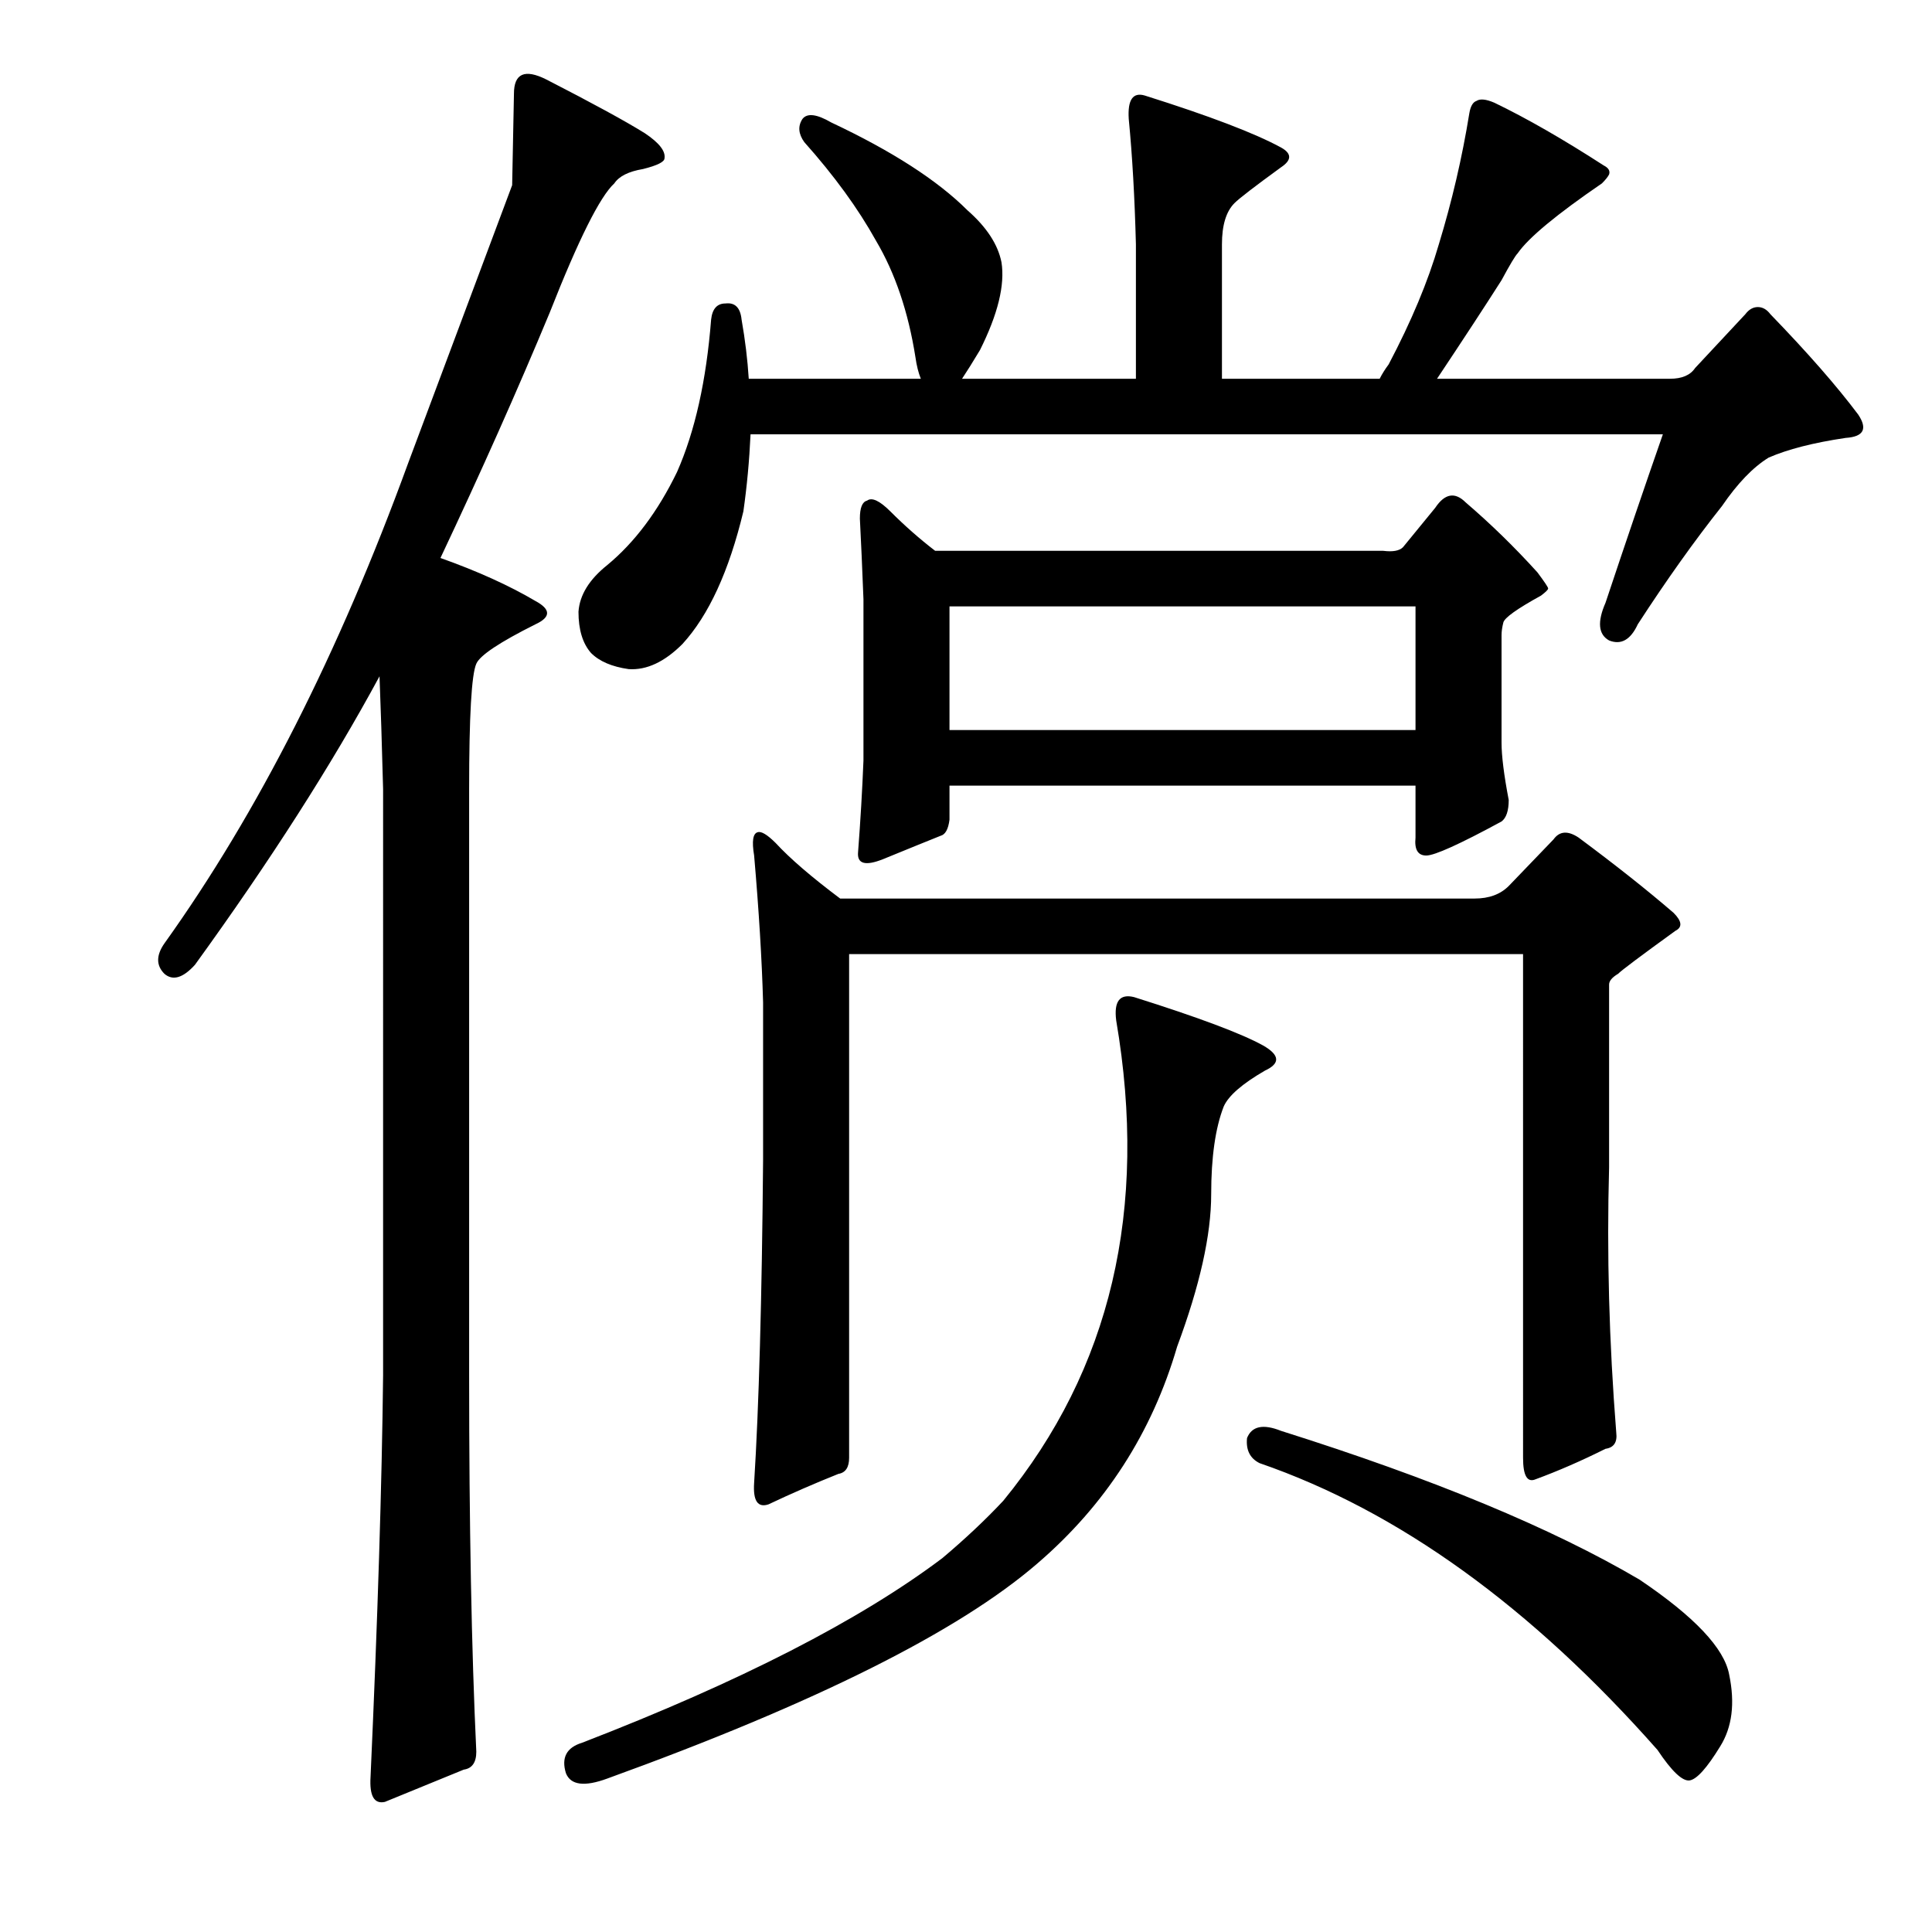 <?xml version="1.0" encoding="utf-8"?>
<!-- Generator: Adobe Illustrator 16.0.0, SVG Export Plug-In . SVG Version: 6.00 Build 0)  -->
<!DOCTYPE svg PUBLIC "-//W3C//DTD SVG 1.1//EN" "http://www.w3.org/Graphics/SVG/1.1/DTD/svg11.dtd">
<svg version="1.1" id="图层_1" xmlns="http://www.w3.org/2000/svg" xmlns:xlink="http://www.w3.org/1999/xlink" x="0px" y="0px"
	 width="1000px" height="1000px" viewBox="0 0 1000 1000" enable-background="new 0 0 1000 1000" xml:space="preserve">
<path d="M265.09,95.846c0,0,0.305-15.771,0.928-47.314c0-10.51,5.566-12.988,16.699-7.422
	c24.121,12.379,41.125,21.657,51.025,27.832c7.422,4.958,10.813,9.277,10.205,12.988c0,1.855-3.711,3.711-11.133,5.566
	c-7.422,1.247-12.38,3.711-14.844,7.422c-7.422,6.813-18.555,29.079-33.398,66.797c-16.699,40.211-35.573,82.568-56.592,127.1
	c19.163,6.813,35.559,14.235,49.17,22.266c8.03,4.334,8.03,8.35,0,12.061c-18.555,9.277-28.76,16.09-30.615,20.41
	c-2.479,5.566-3.711,27.223-3.711,64.941v303.369c0,77.321,1.232,142.248,3.711,194.824c0,5.566-2.175,8.654-6.494,9.277
	l-40.82,16.699c-5.566,1.232-8.045-3.102-7.422-12.988c3.711-82.264,5.871-151.525,6.494-207.813V408.492
	c-0.623-23.498-1.247-42.98-1.855-58.447c-24.744,45.778-56.592,95.557-95.557,149.365c-6.189,6.813-11.452,8.35-15.771,4.639
	c-4.334-4.32-4.334-9.582,0-15.771c48.242-67.406,90.295-150.293,126.172-248.633C247.144,143.783,265.09,95.846,265.09,95.846z
	 M587.014,516.109c33.398,10.524,55.664,18.874,66.797,25.049c8.654,4.958,8.958,9.277,0.928,12.988
	c-11.756,6.813-18.874,12.988-21.338,18.555c-4.334,11.133-6.494,26.295-6.494,45.459c0,21.034-5.886,47.314-17.627,78.857
	c-12.988,44.531-37.109,81.959-72.363,112.256c-40.82,35.254-115.039,72.363-222.656,111.328
	c-11.756,4.32-18.874,3.392-21.338-2.783c-2.479-8.045,0.305-13.307,8.35-15.771c81.641-31.543,143.799-63.405,186.475-95.557
	c11.741-9.886,22.266-19.787,31.543-29.688c55.664-68.029,75.146-150.902,58.447-248.633
	C576.489,518.284,579.592,514.254,587.014,516.109z M384.768,264.693c-7.422,30.934-17.946,53.809-31.543,68.652
	c-9.277,9.277-18.555,13.612-27.832,12.988c-8.669-1.232-15.163-4.015-19.482-8.35c-4.334-4.943-6.494-12.061-6.494-21.338
	c0.608-8.654,5.566-16.699,14.844-24.121c14.221-11.742,26.281-27.832,36.182-48.242c9.277-21.019,15.148-47.314,17.627-78.857
	c0.608-5.566,3.088-8.35,7.422-8.35c4.943-0.609,7.727,2.174,8.35,8.35c1.855,10.524,3.088,20.729,3.711,30.615h89.063
	c-1.247-3.088-2.175-6.799-2.783-11.133c-3.711-23.498-10.524-43.604-20.41-60.303c-9.277-16.699-21.657-33.703-37.109-51.025
	c-3.103-4.32-3.406-8.35-0.928-12.061c2.464-3.088,7.422-2.464,14.844,1.855c31.543,14.844,55.041,30.006,70.508,45.459
	c9.886,8.668,15.771,17.627,17.627,26.904c1.855,11.756-1.855,26.904-11.133,45.459c-3.711,6.189-6.813,11.133-9.277,14.844h89.99
	v-69.58c-0.623-24.121-1.855-45.764-3.711-64.941c-0.623-9.886,2.16-13.916,8.35-12.061c33.398,10.524,56.896,19.482,70.508,26.904
	c5.566,3.102,5.566,6.494,0,10.205c-13.611,9.9-21.657,16.09-24.121,18.555c-4.334,4.334-6.494,11.452-6.494,21.338v69.58h81.641
	c1.232-2.464,2.783-4.943,4.639-7.422c11.741-22.266,20.41-42.98,25.977-62.158c6.799-22.266,12.061-44.836,15.771-67.725
	c0.608-3.711,1.855-5.871,3.711-6.494c1.855-1.232,4.943-0.928,9.277,0.928c16.699,8.045,35.559,18.874,56.592,32.471
	c2.464,1.247,3.392,2.783,2.783,4.639c-0.623,1.247-1.855,2.783-3.711,4.639c-23.513,16.09-38.037,28.151-43.604,36.182
	c-1.247,1.247-4.03,5.885-8.35,13.916c-8.669,13.611-19.802,30.615-33.398,51.025h120.605c6.175,0,10.51-1.855,12.988-5.566
	l25.977-27.832c1.855-2.464,4.016-3.711,6.494-3.711c2.464,0,4.639,1.247,6.494,3.711c19.163,19.801,34.326,37.109,45.459,51.953
	c4.943,7.422,2.783,11.452-6.494,12.061c-16.699,2.479-30.007,5.885-39.893,10.205c-8.045,4.958-16.091,13.307-24.121,25.049
	c-14.235,17.946-28.76,38.356-43.604,61.23c-3.711,8.045-8.669,10.829-14.844,8.35c-5.566-3.087-6.189-9.582-1.855-19.482
	c10.51-31.543,20.41-60.607,29.688-87.207H388.479C387.855,238.412,386.623,251.705,384.768,264.693z M788.332,493.844H439.504
	v260.693c0,4.958-1.855,7.741-5.566,8.35c-12.38,4.958-24.44,10.205-36.182,15.771c-5.566,1.855-8.045-1.855-7.422-11.133
	c2.464-38.965,4.016-94.629,4.639-166.992v-81.641c-0.623-22.266-2.175-47.619-4.639-76.074c-1.247-7.422-0.623-11.437,1.855-12.061
	c1.855-0.609,4.943,1.247,9.277,5.566c7.422,8.045,18.555,17.627,33.398,28.76h328.418c7.422,0,13.293-2.16,17.627-6.494
	l23.193-24.121c3.088-4.32,7.422-4.639,12.988-0.928c19.163,14.235,35.559,27.223,49.17,38.965c4.319,4.334,4.639,7.422,0.928,9.277
	c-17.946,12.988-27.832,20.41-29.688,22.266c-3.103,1.855-4.639,3.711-4.639,5.566v94.629c-1.247,44.531,0,90.309,3.711,137.305
	c0.608,4.958-1.247,7.741-5.566,8.35c-12.38,6.19-24.44,11.452-36.182,15.771c-4.334,1.855-6.494-1.855-6.494-11.133V493.844z
	 M726.174,283.248l16.699-20.41c4.943-7.422,10.205-8.35,15.771-2.783c12.988,11.133,25.354,23.193,37.109,36.182
	c3.711,4.958,5.566,7.741,5.566,8.35c0,0.623-1.247,1.855-3.711,3.711c-12.38,6.813-18.874,11.452-19.482,13.916
	c-0.623,2.479-0.928,4.639-0.928,6.494v55.664c0,6.813,1.232,16.699,3.711,29.688c0,5.566-1.247,9.277-3.711,11.133
	c-21.657,11.756-34.646,17.627-38.965,17.627c-4.334,0-6.189-3.087-5.566-9.277v-26.904H491.457v17.627
	c-0.623,4.958-2.175,7.741-4.639,8.35c-6.189,2.479-16.091,6.494-29.688,12.061c-9.277,3.711-13.611,2.479-12.988-3.711
	c1.232-16.076,2.16-31.847,2.783-47.314v-83.496c-0.623-16.076-1.247-29.992-1.855-41.748c0-5.566,1.232-8.654,3.711-9.277
	c2.464-1.855,6.494,0,12.061,5.566c7.422,7.422,15.148,14.235,23.193,20.41h231.934
	C720.912,285.727,724.318,285.104,726.174,283.248z M491.457,313.863v64.014h241.211v-64.014H491.457z M645.461,744.332
	c2.464-6.175,8.35-7.422,17.627-3.711c78.538,24.745,140.393,50.417,185.547,77.002c28.44,19.164,43.908,35.558,46.387,49.17
	c3.088,14.844,1.536,27.208-4.639,37.109c-6.813,11.133-12.061,17.003-15.771,17.627c-3.711,0.609-9.277-4.639-16.699-15.771
	c-65.564-74.219-134.217-123.693-205.957-148.438C646.997,754.856,644.838,750.522,645.461,744.332z"/>
</svg>

